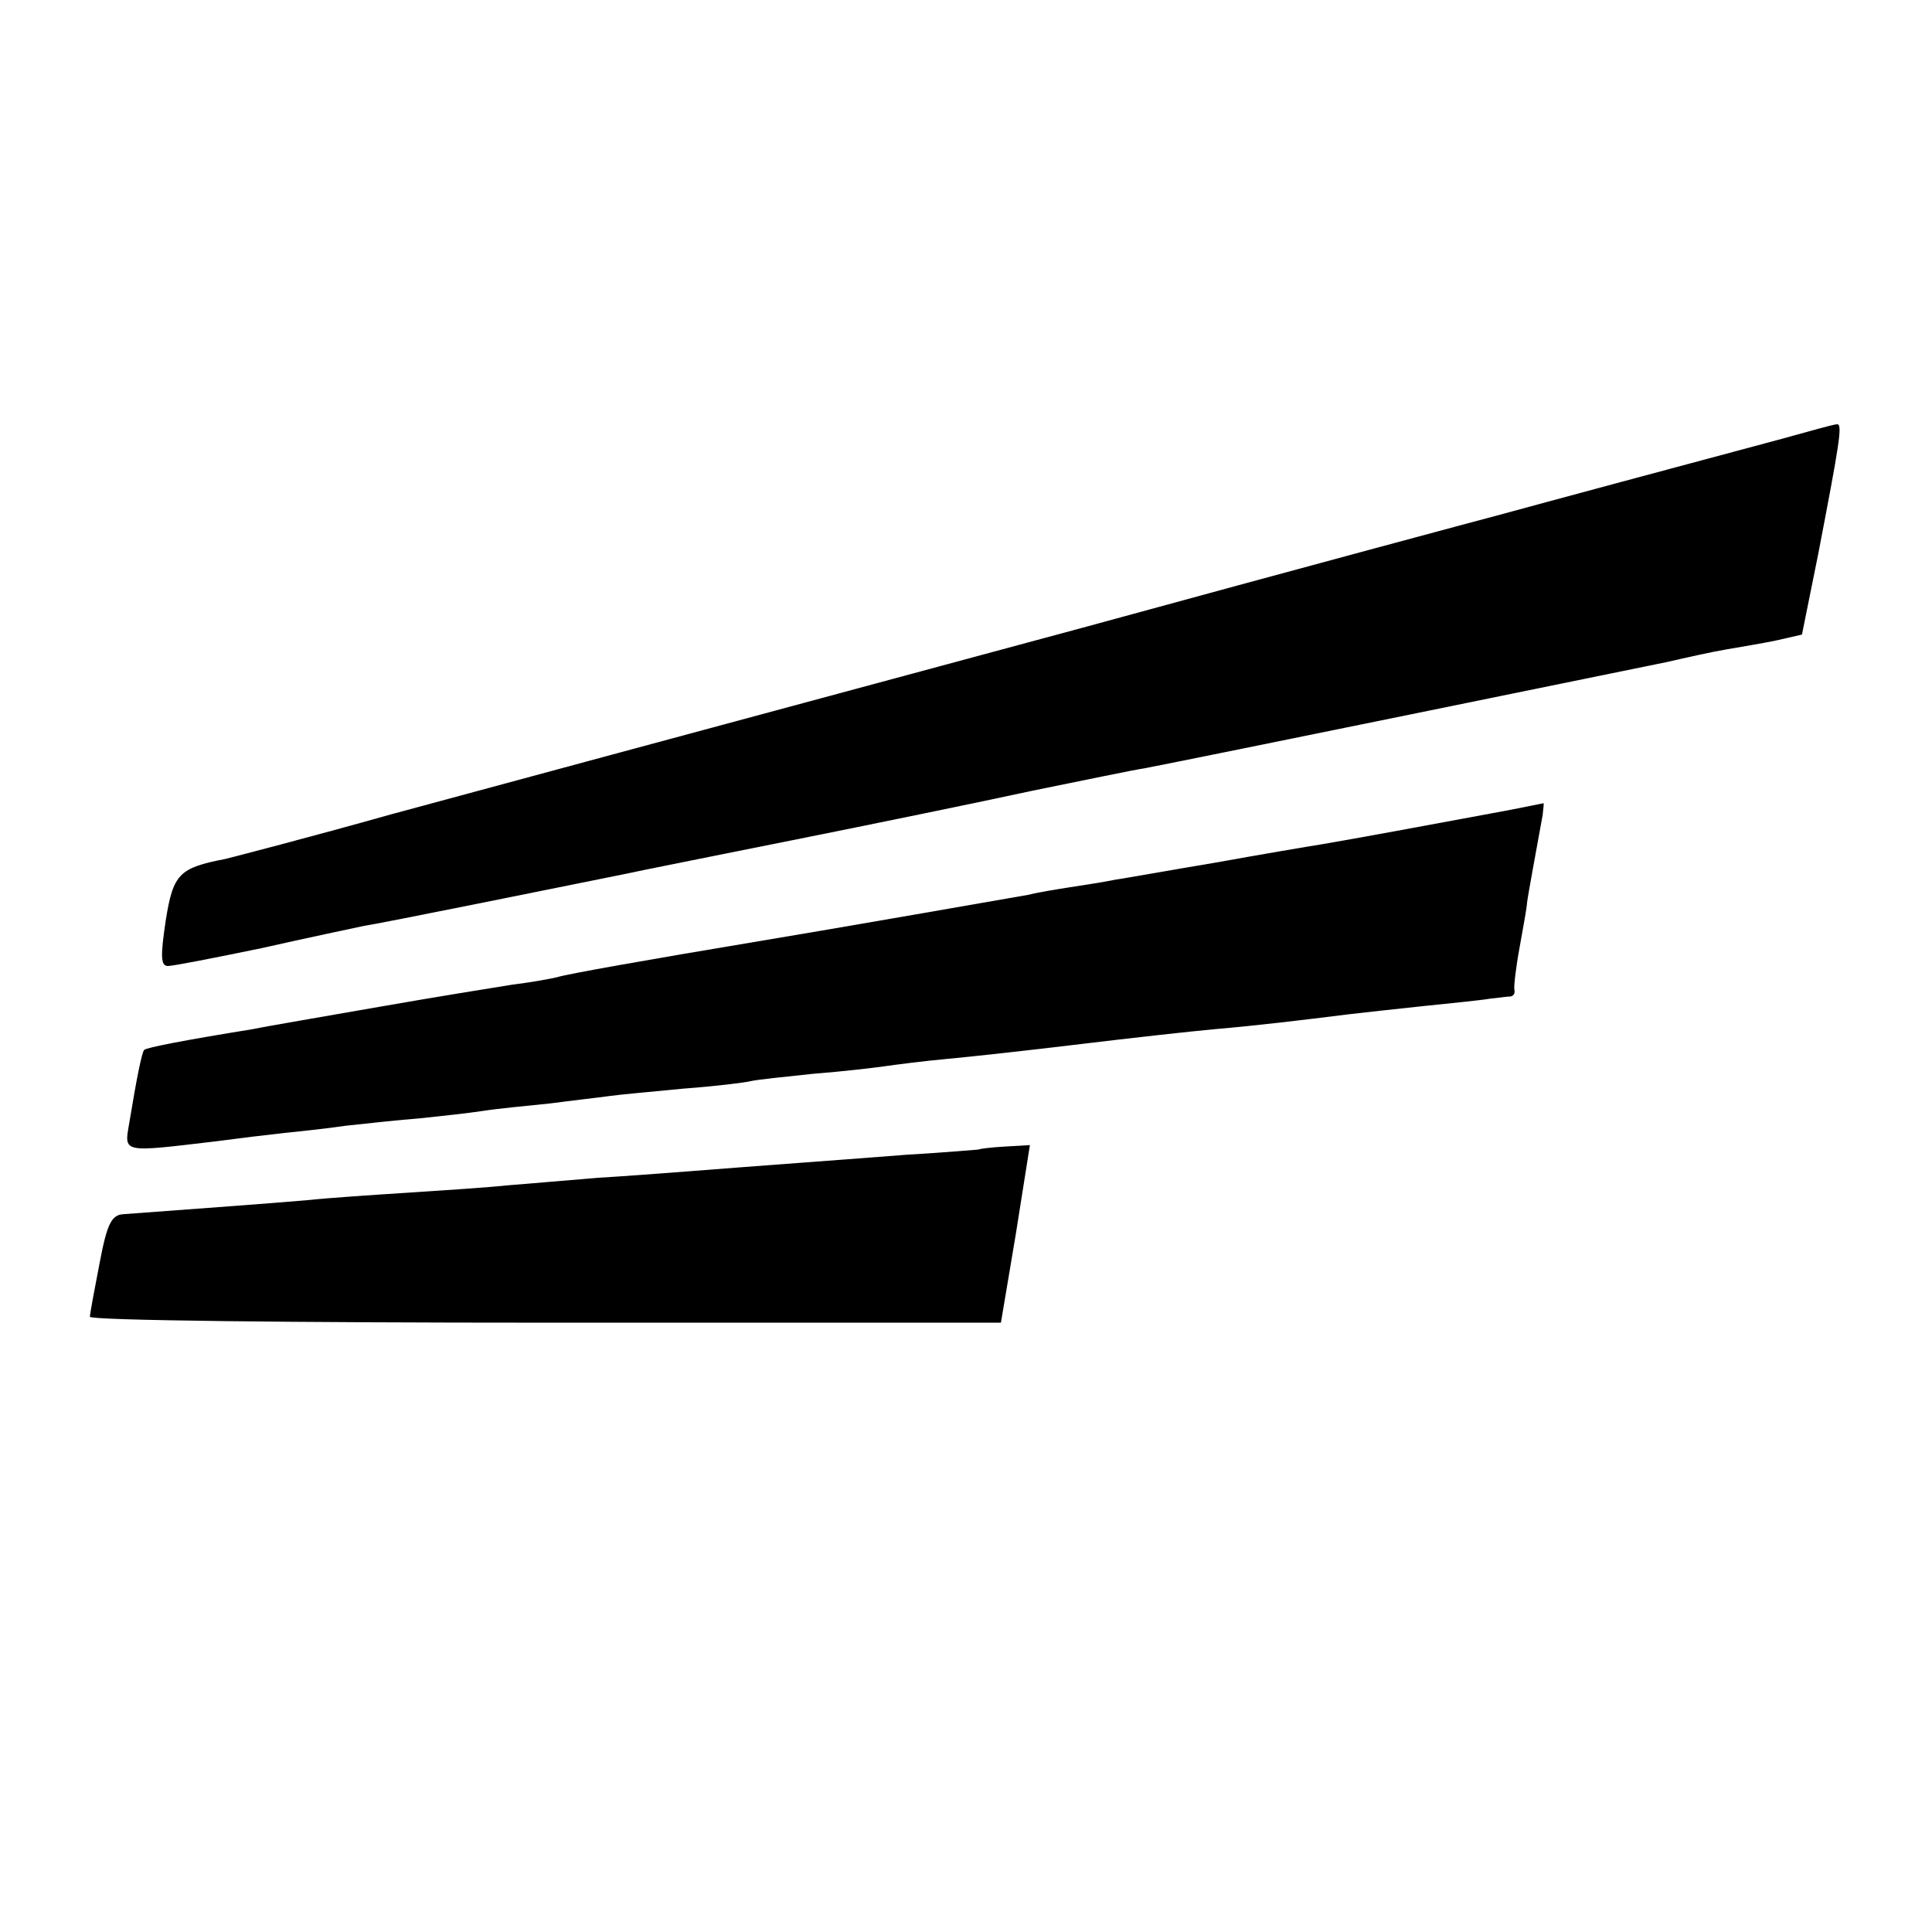 <?xml version="1.0" standalone="no"?>
<!DOCTYPE svg PUBLIC "-//W3C//DTD SVG 20010904//EN"
 "http://www.w3.org/TR/2001/REC-SVG-20010904/DTD/svg10.dtd">
<svg version="1.0" xmlns="http://www.w3.org/2000/svg"
 width="260pt" height="260pt" viewBox="0 0 260 260"
 preserveAspectRatio="xMidYMid meet">
<g transform="translate(0,260) scale(0.1,-0.1)"
fill="#000000" stroke="none">
<path d="M2400 2010 c-59 -16 -176 -47 -320 -86 -30 -8 -62 -17 -70 -19 -8 -2
-258 -69 -554 -150 -297 -80 -582 -157 -634 -171 -52 -14 -185 -50 -296 -80
-110 -31 -211 -57 -223 -60 -62 -12 -70 -20 -80 -83 -7 -47 -7 -61 3 -61 7 0
63 11 126 24 62 14 124 27 138 30 21 3 268 53 352 70 13 3 113 23 223 45 110
22 256 52 325 67 69 14 136 28 150 30 58 11 659 134 703 143 26 6 62 14 80 17
17 3 48 8 67 12 l35 8 22 109 c29 151 33 175 25 174 -4 0 -36 -9 -72 -19z"/>
<path d="M2005 1505 c-86 -16 -178 -33 -225 -41 -19 -3 -84 -14 -145 -25 -60
-10 -121 -21 -135 -23 -14 -3 -41 -7 -60 -10 -19 -3 -44 -7 -55 -10 -17 -3
-269 -47 -360 -62 -156 -26 -263 -45 -275 -49 -8 -2 -35 -7 -60 -10 -25 -4
-106 -17 -180 -30 -74 -13 -151 -26 -170 -30 -93 -15 -144 -25 -146 -28 -3 -3
-10 -37 -20 -98 -7 -41 -11 -40 116 -25 30 4 71 9 90 11 19 2 58 6 85 10 28 3
73 8 100 10 28 3 66 7 85 10 19 3 60 7 90 10 30 4 66 8 80 10 14 2 59 6 100
10 41 3 82 8 90 10 8 2 47 6 85 10 39 3 81 8 95 10 14 2 52 7 85 10 33 3 114
12 180 20 66 8 147 17 180 20 58 5 116 12 180 20 17 2 62 7 100 11 39 4 79 8
90 10 11 1 23 3 28 3 4 1 6 4 5 9 -1 4 2 30 7 57 5 28 10 55 10 60 1 9 13 74
21 118 1 9 2 17 1 16 -1 0 -33 -7 -72 -14z"/>
<path d="M1317 1053 c-1 0 -45 -4 -97 -7 -52 -4 -117 -9 -145 -11 -109 -8
-203 -16 -270 -20 -38 -3 -93 -8 -120 -10 -28 -3 -89 -7 -135 -10 -47 -3 -107
-7 -135 -10 -44 -4 -196 -15 -249 -19 -16 -1 -22 -13 -32 -66 -7 -36 -13 -68
-13 -72 -1 -5 275 -8 612 -8 l614 0 20 119 19 120 -34 -2 c-18 -1 -34 -3 -35
-4z"/>
</g>
</svg>
